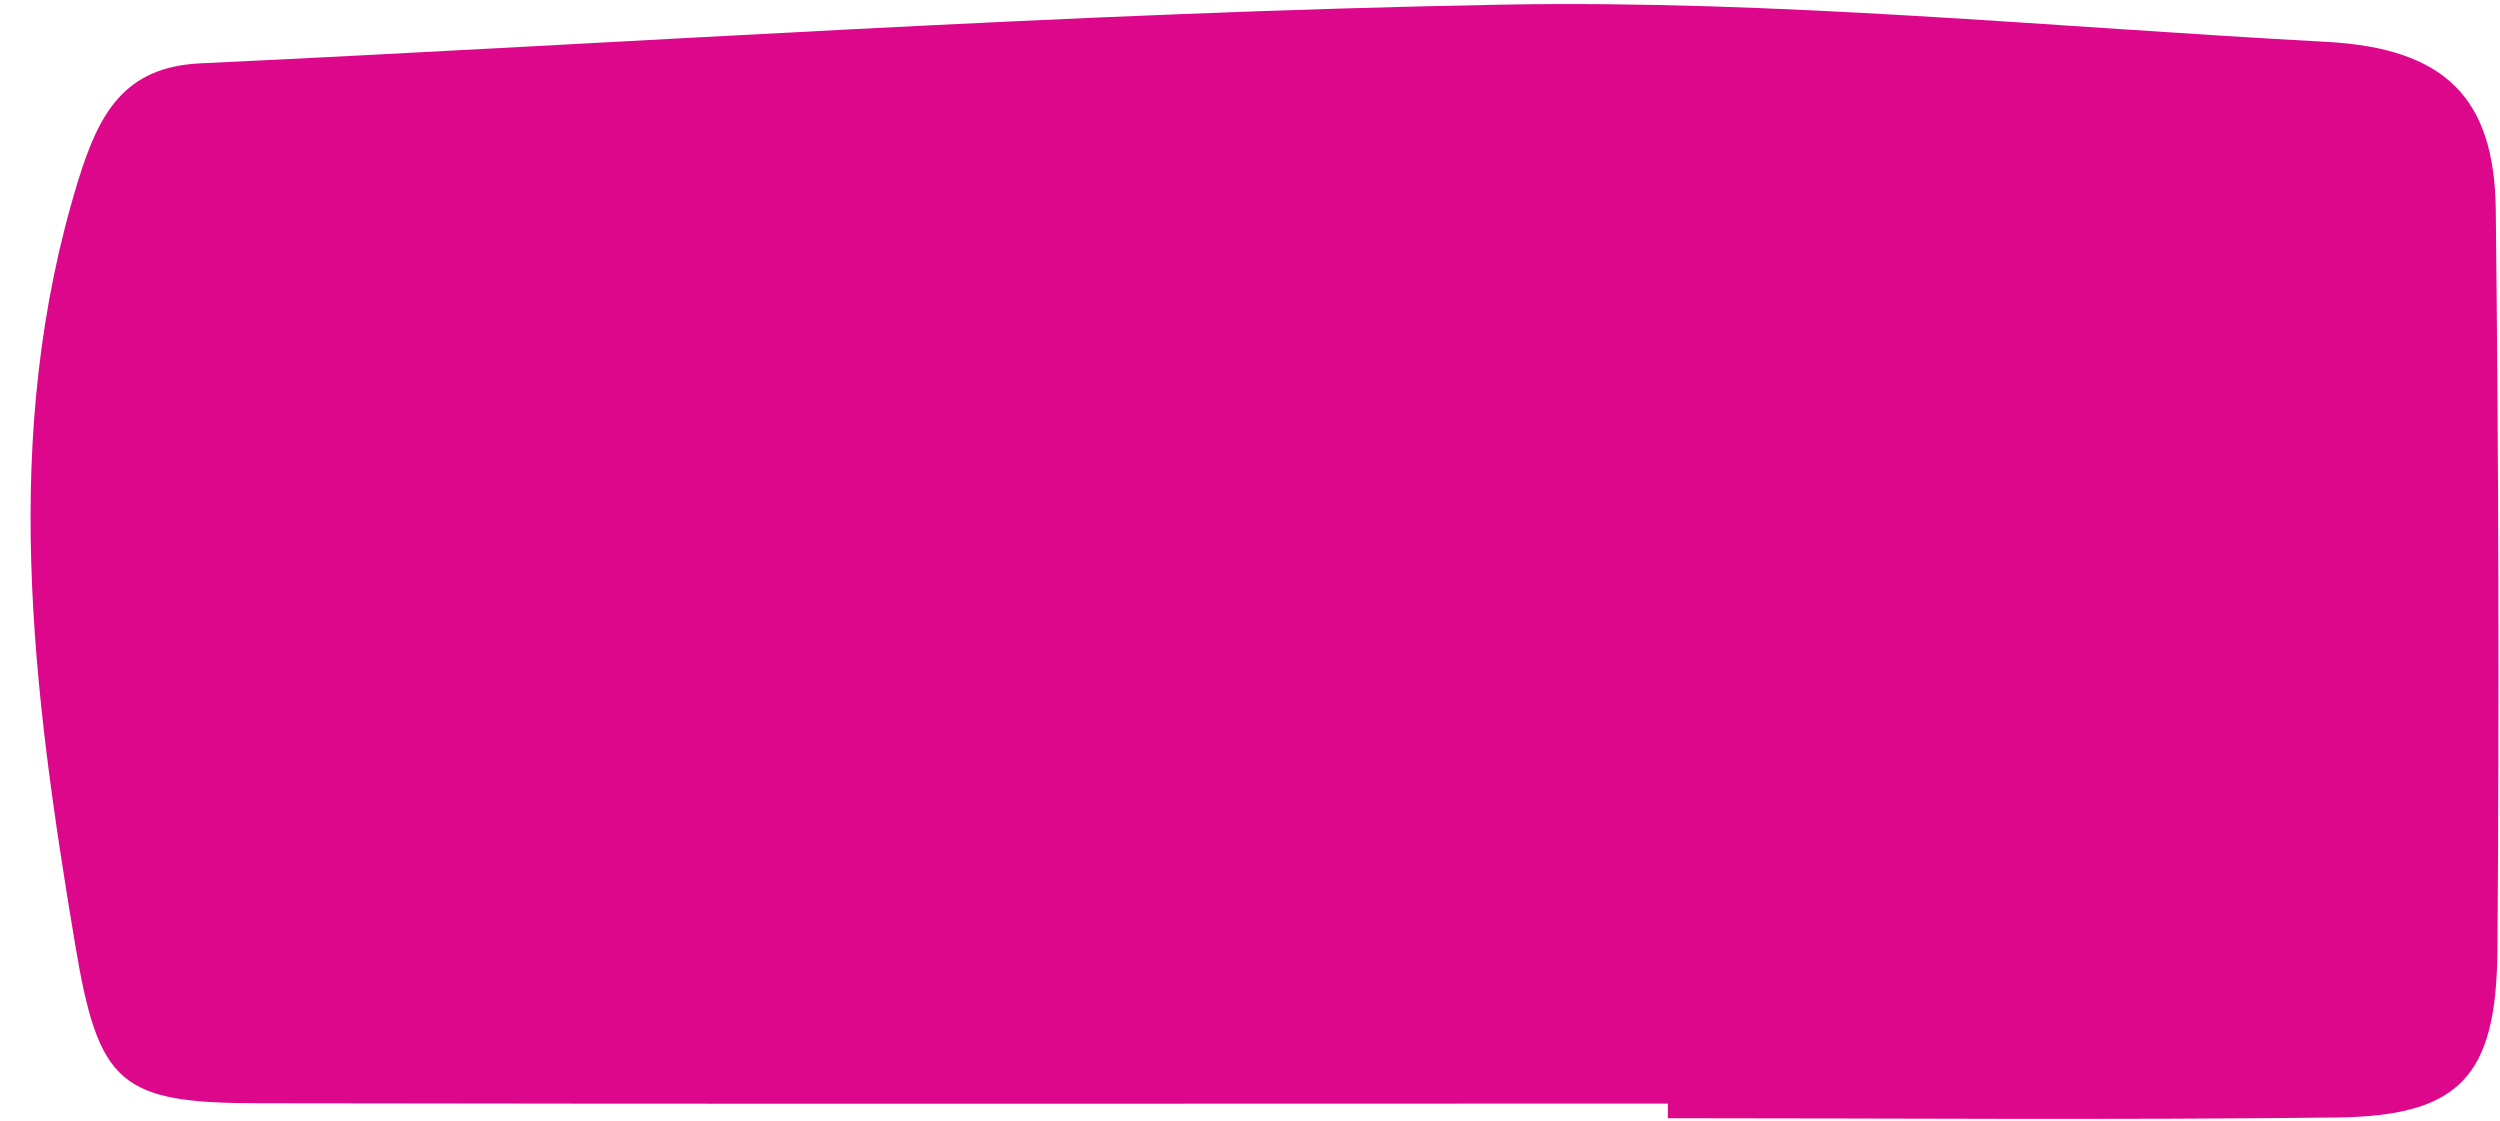 <?xml version="1.0" encoding="UTF-8" standalone="no"?><svg xmlns="http://www.w3.org/2000/svg" xmlns:xlink="http://www.w3.org/1999/xlink" fill="#dd078c" height="137.6" preserveAspectRatio="xMidYMid meet" version="1" viewBox="-2.8 -2.2 307.0 137.6" width="307" zoomAndPan="magnify"><g id="change1_1"><path d="M202,133.32c-57.7,0-115.4,.07-173.09-.04-16.96-.03-19.6-2.28-22.47-19.42C1.22,82.61-2.85,51.42,6.77,20.07c2.55-8.31,5.65-14.05,15.02-14.49C75.09,3.07,128.37-.66,181.7-1.63c33.69-.61,67.46,2.76,101.18,4.57,14.45,.78,20.65,6.77,20.8,20.61,.34,30.35,.44,60.71,.2,91.06-.13,15.51-4.74,20.24-19.79,20.42-27.36,.32-54.72,.09-82.08,.09,0-.6,0-1.2,0-1.79Z"/></g></svg>